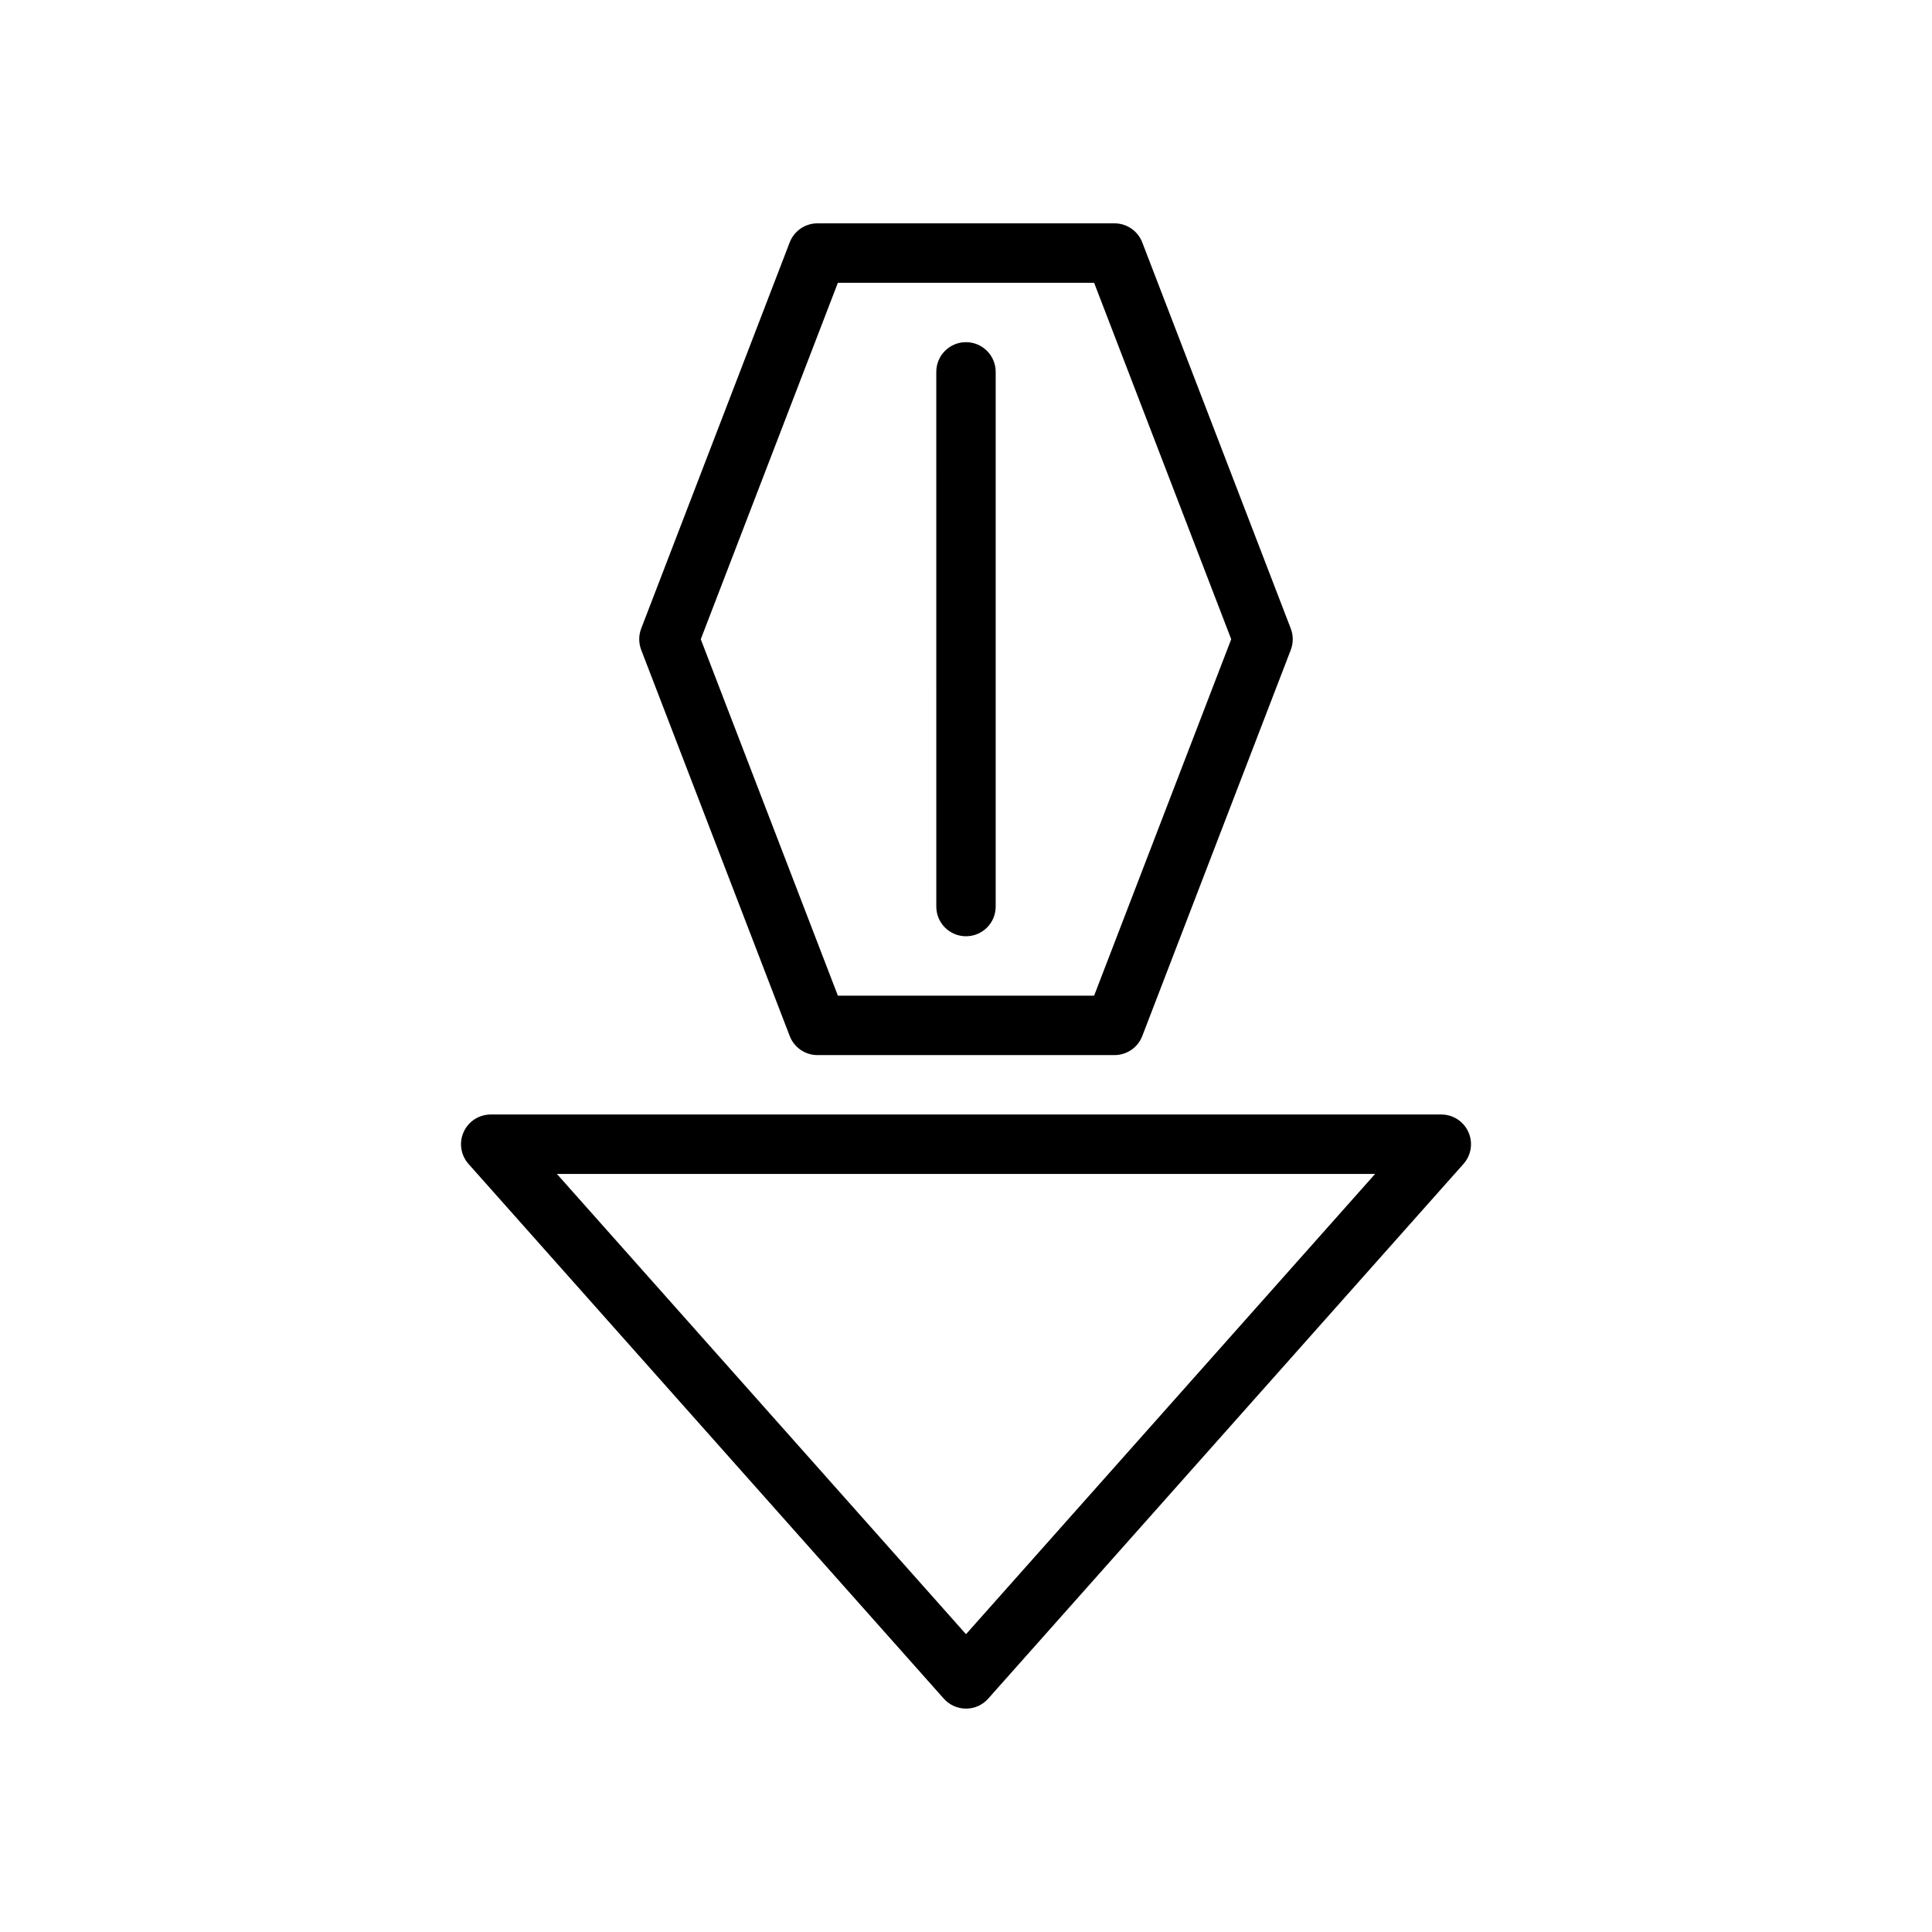 <?xml version="1.0" encoding="UTF-8"?>
<!-- Uploaded to: ICON Repo, www.iconrepo.com, Generator: ICON Repo Mixer Tools -->
<svg fill="#000000" width="800px" height="800px" version="1.1" viewBox="144 144 512 512" xmlns="http://www.w3.org/2000/svg">
 <g>
  <path d="m400 596.8c-2.25 0-4.394-0.961-5.887-2.644l-125.95-141.7c-2.055-2.312-2.566-5.629-1.301-8.445 1.273-2.84 4.086-4.656 7.188-4.656h251.91c3.102 0 5.91 1.82 7.18 4.652 1.273 2.816 0.762 6.133-1.301 8.445l-125.95 141.7c-1.488 1.688-3.629 2.648-5.879 2.648zm-108.42-141.7 108.42 121.98 108.42-121.98z"/>
  <path d="m400 392.12c-4.344 0-7.871-3.519-7.871-7.871l-0.004-141.7c0-4.352 3.527-7.871 7.871-7.871s7.871 3.519 7.871 7.871v141.7c0.004 4.356-3.523 7.871-7.867 7.871z"/>
  <path d="m439.36 423.61h-78.723c-3.258 0-6.18-2.008-7.352-5.047l-39.359-102.34c-0.699-1.82-0.699-3.832 0-5.66l39.359-102.34c1.172-3.027 4.094-5.035 7.352-5.035h78.719c3.258 0 6.18 2.008 7.352 5.047l39.359 102.34c0.699 1.82 0.699 3.832 0 5.66l-39.359 102.34c-1.168 3.027-4.09 5.035-7.348 5.035zm-73.312-15.742h67.902l36.336-94.465-36.336-94.465h-67.902l-36.336 94.465z"/>
 </g>
</svg>